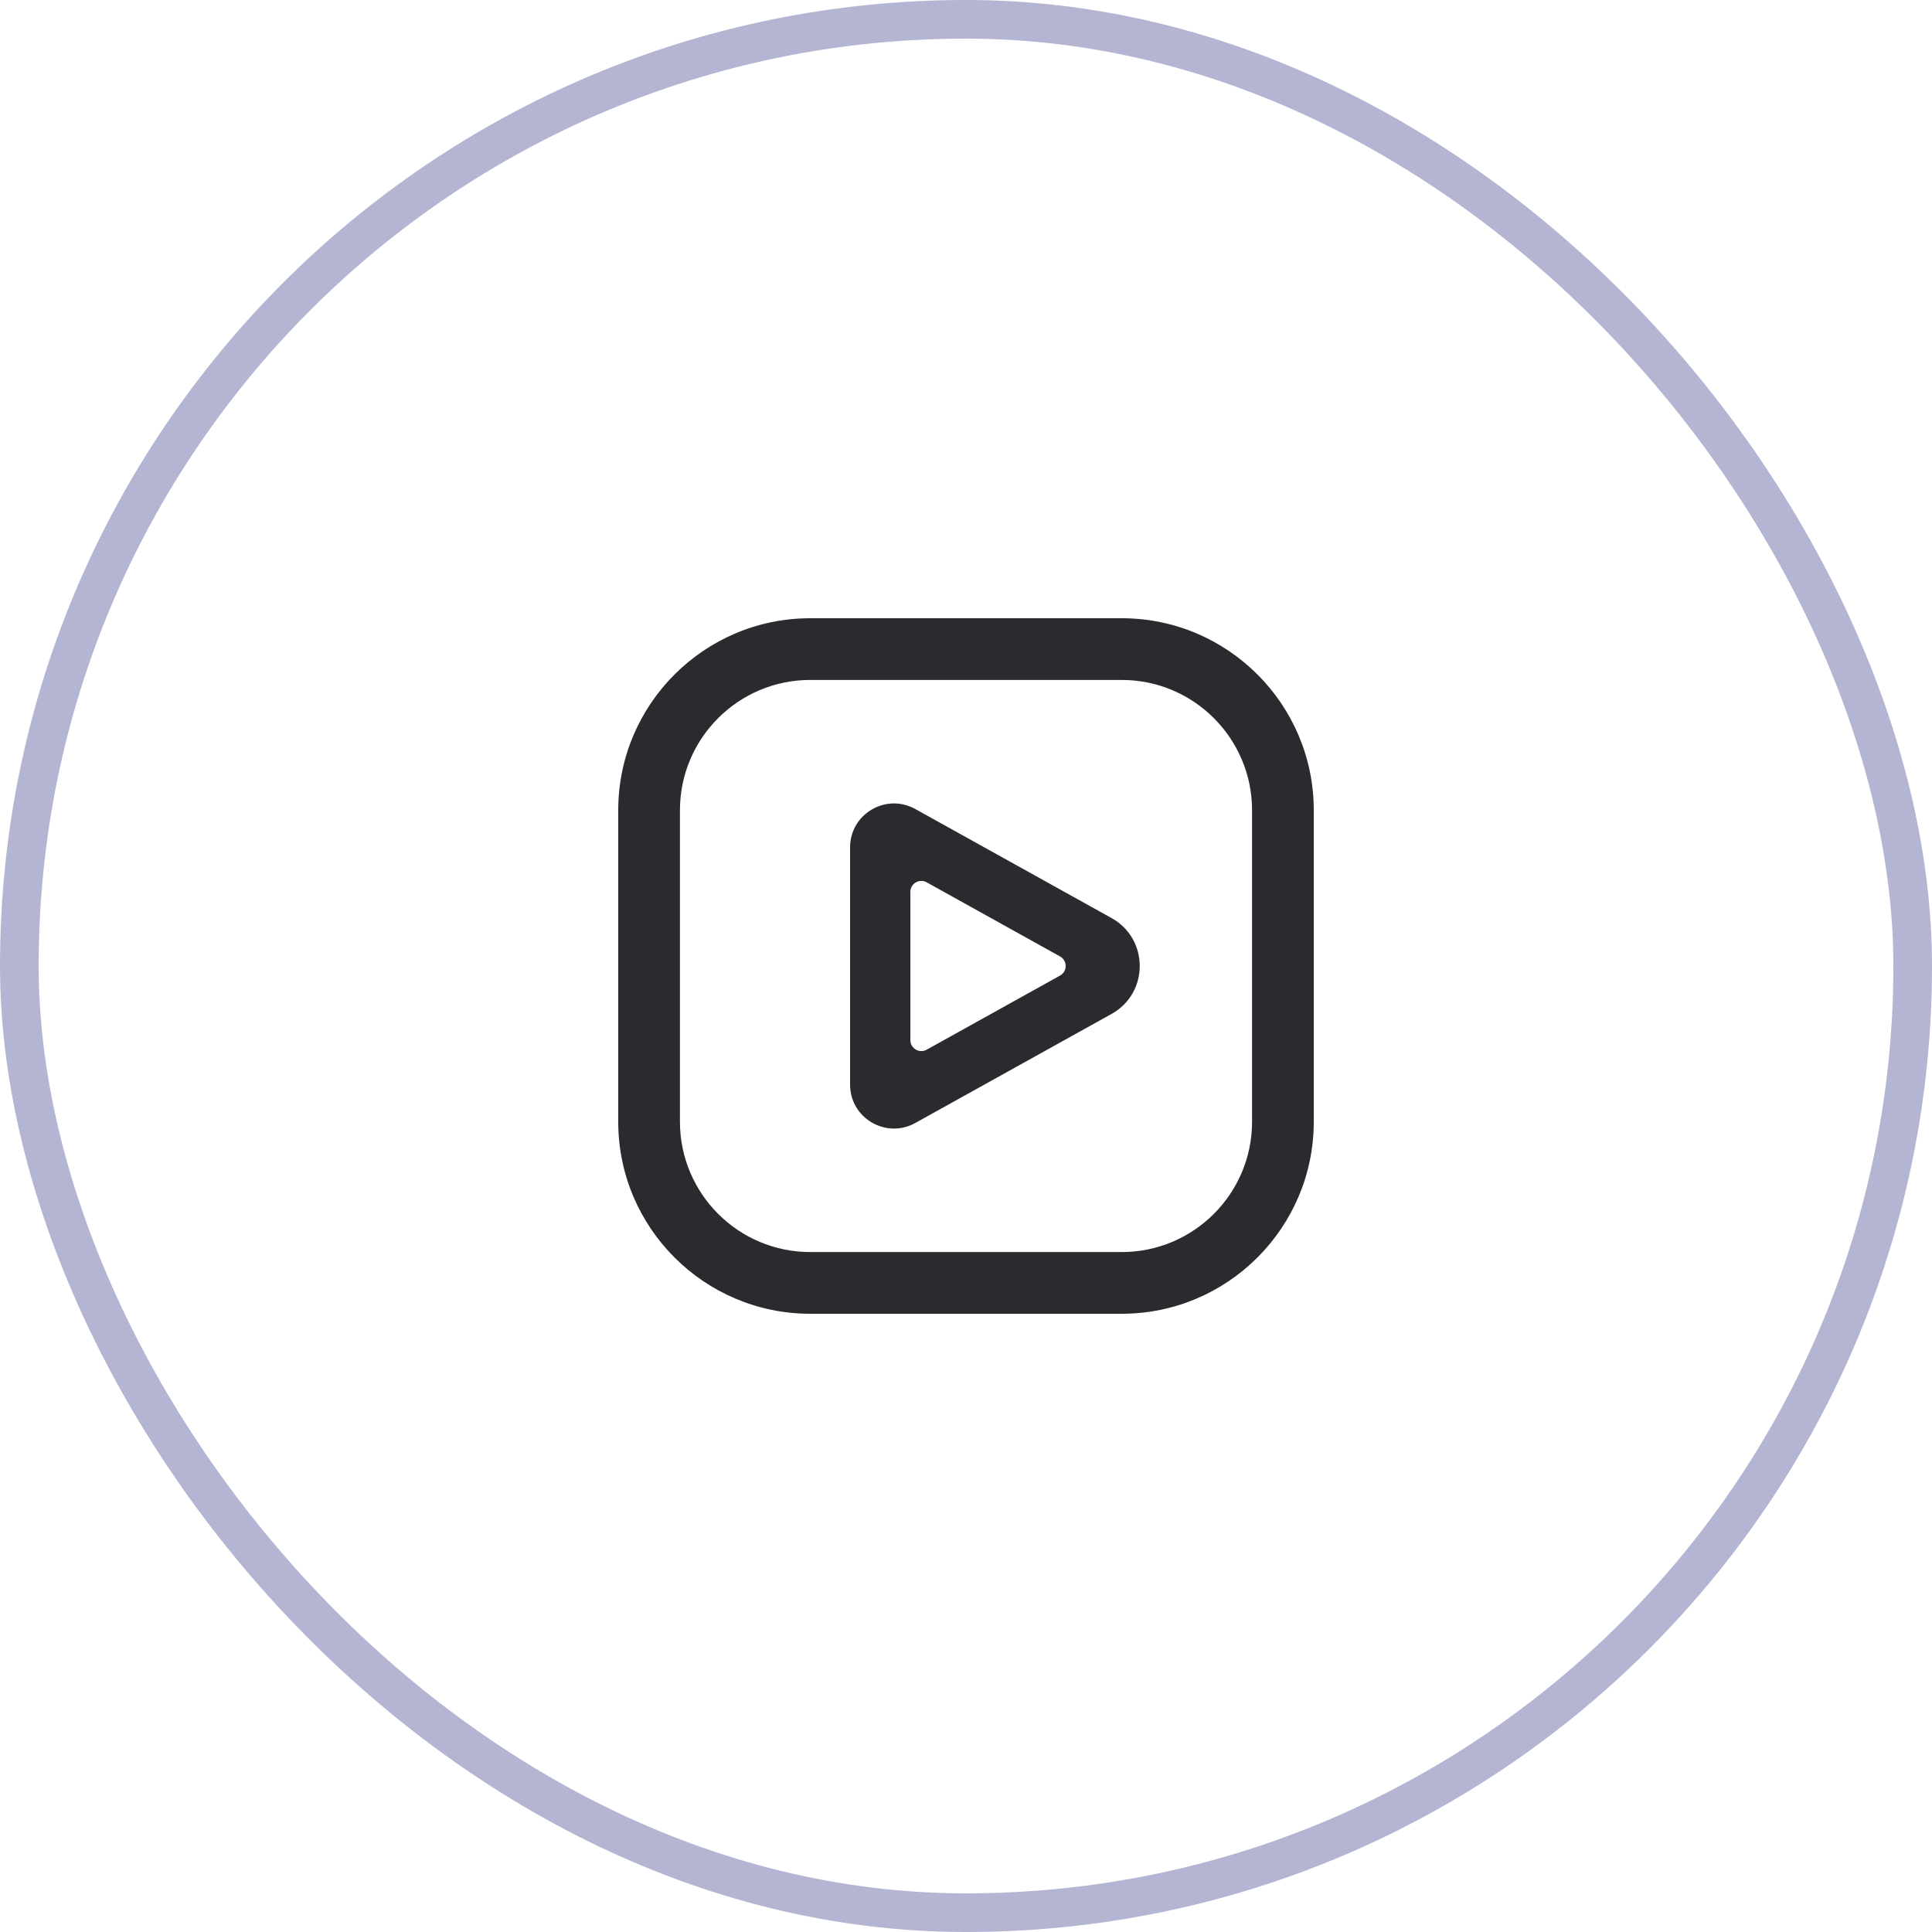 <svg width="50" height="50" viewBox="0 0 50 50" fill="none" xmlns="http://www.w3.org/2000/svg">
<rect x="0.5" y="0.5" width="49" height="49" rx="24.5" stroke="#B3B5D2"/>
<g clip-path="url(#clip0_2130_15432)">
<path d="M29.032 16H20.967C18.228 16 16 18.228 16 20.967V29.033C16 31.772 18.228 34 20.967 34H29.032C31.772 34 34 31.771 34 29.033V20.967C34 18.228 31.772 16 29.032 16ZM32.403 29.033C32.403 30.891 30.891 32.403 29.033 32.403H20.967C19.109 32.403 17.597 30.891 17.597 29.033V20.967C17.597 19.109 19.109 17.597 20.967 17.597H29.032C30.891 17.597 32.403 19.109 32.403 20.967V29.033H32.403Z" fill="#2A2B2E"/>
<path fill-rule="evenodd" clip-rule="evenodd" d="M28.766 26.241C29.74 25.7 29.74 24.3 28.766 23.759L23.687 20.937C22.93 20.517 22 21.064 22 21.93L22 28.07C22 28.936 22.93 29.483 23.687 29.063L28.766 26.241ZM27.433 25.248C27.628 25.14 27.628 24.86 27.433 24.752L23.982 22.834C23.793 22.729 23.56 22.866 23.56 23.082L23.56 26.918C23.56 27.134 23.793 27.271 23.982 27.166L27.433 25.248Z" fill="#2A2B2E"/>
</g>
<defs>
<clipPath id="clip0_2130_15432">
<rect width="18" height="18" fill="white" transform="translate(16 16)"/>
</clipPath>
</defs>
</svg>
